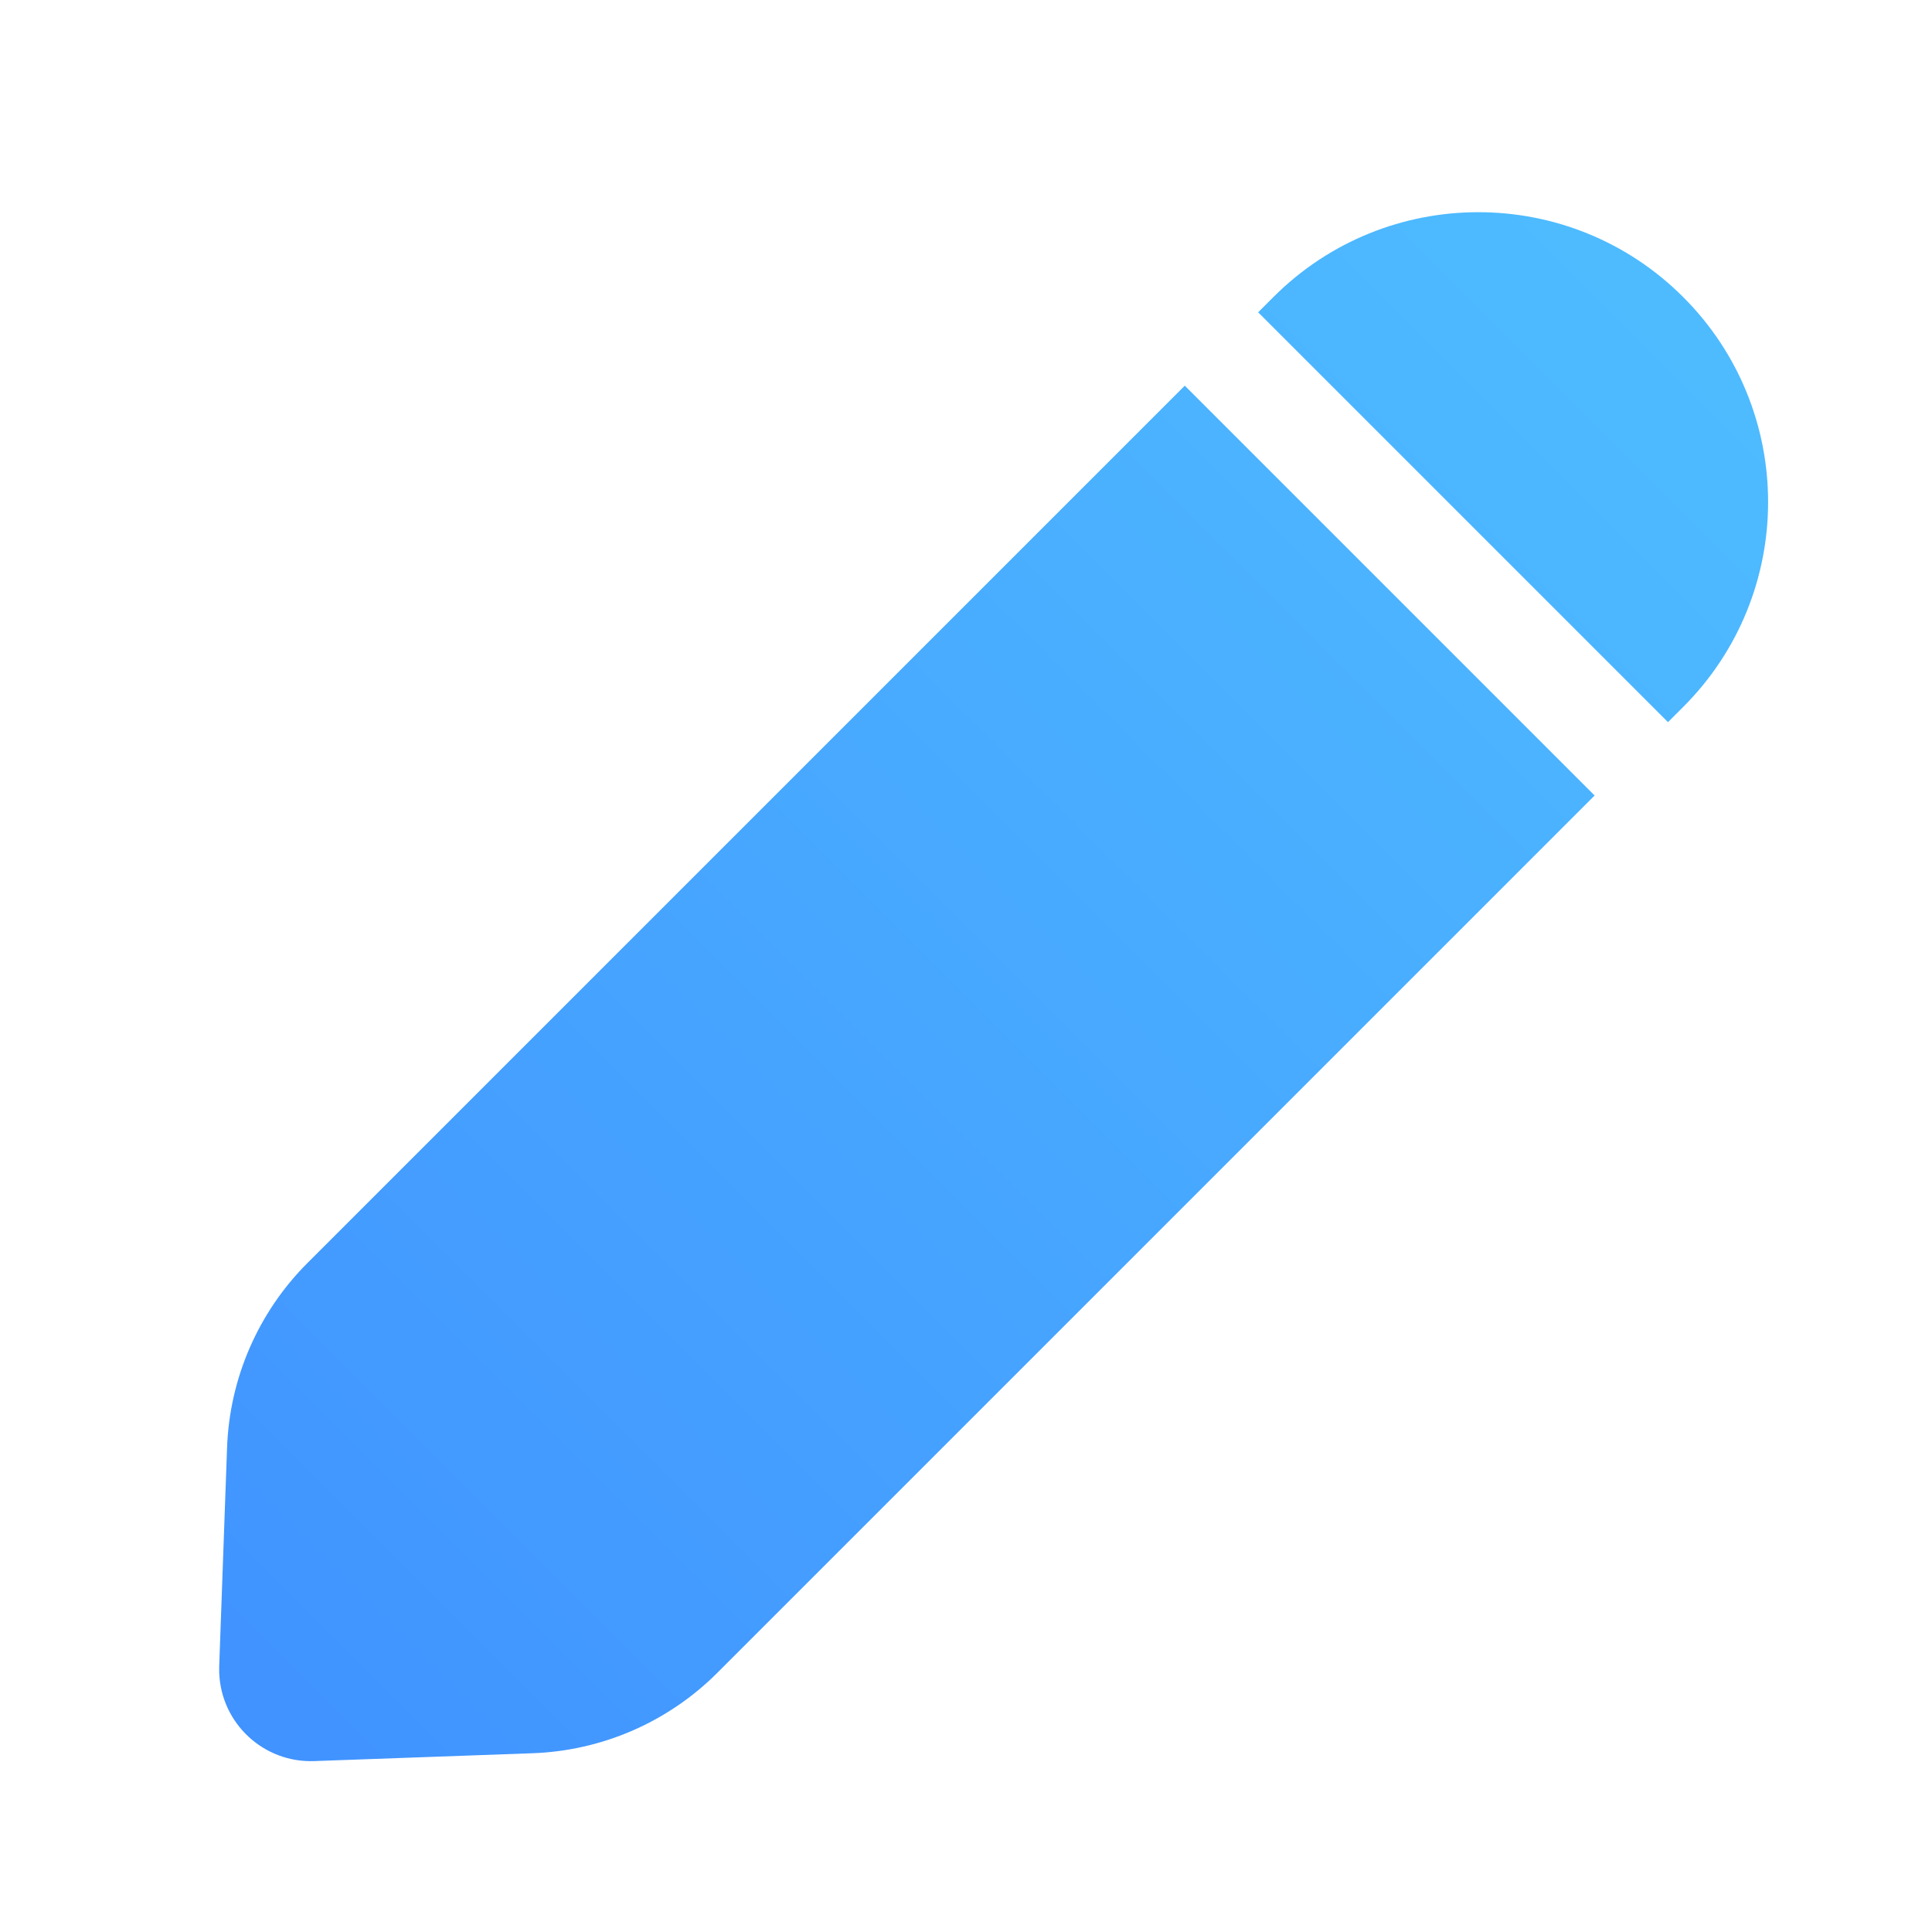 <?xml version="1.0" encoding="UTF-8"?>
<svg width="20px" height="20px" viewBox="0 0 20 20" version="1.1" xmlns="http://www.w3.org/2000/svg" xmlns:xlink="http://www.w3.org/1999/xlink">
    <title>Icons/20/tiime-icon-20-modification-2</title>
    <defs>
        <linearGradient x1="50%" y1="-47.619%" x2="50%" y2="211.111%" id="linearGradient-1">
            <stop stop-color="#54CEFF" offset="0%"></stop>
            <stop stop-color="#3267FF" offset="100%"></stop>
        </linearGradient>
    </defs>
    <g id="Icons/20/tiime-icon-20-modification-2" stroke="none" stroke-width="1" fill="none" fill-rule="evenodd">
        <path d="M7,4.297 L13,4.297 L13,17.141 C13,17.861 12.727,18.555 12.236,19.082 L10.695,20.738 C10.338,21.122 9.737,21.143 9.353,20.786 C9.336,20.77 9.32,20.754 9.305,20.738 L7.764,19.082 C7.273,18.555 7,17.861 7,17.141 L7,4.297 L7,4.297 Z M10,-1.33226763e-14 C11.657,-1.36270355e-14 13,1.343 13,3 L13,3.223 L13,3.223 L7,3.223 L7,3 C7,1.343 8.343,-1.30183171e-14 10,-1.33226763e-14 Z" id="Combined-Shape" fill="url(#linearGradient-1)" transform="translate(10, 10.5) rotate(45) translate(-10, -10.5) "></path>
    </g>
</svg>